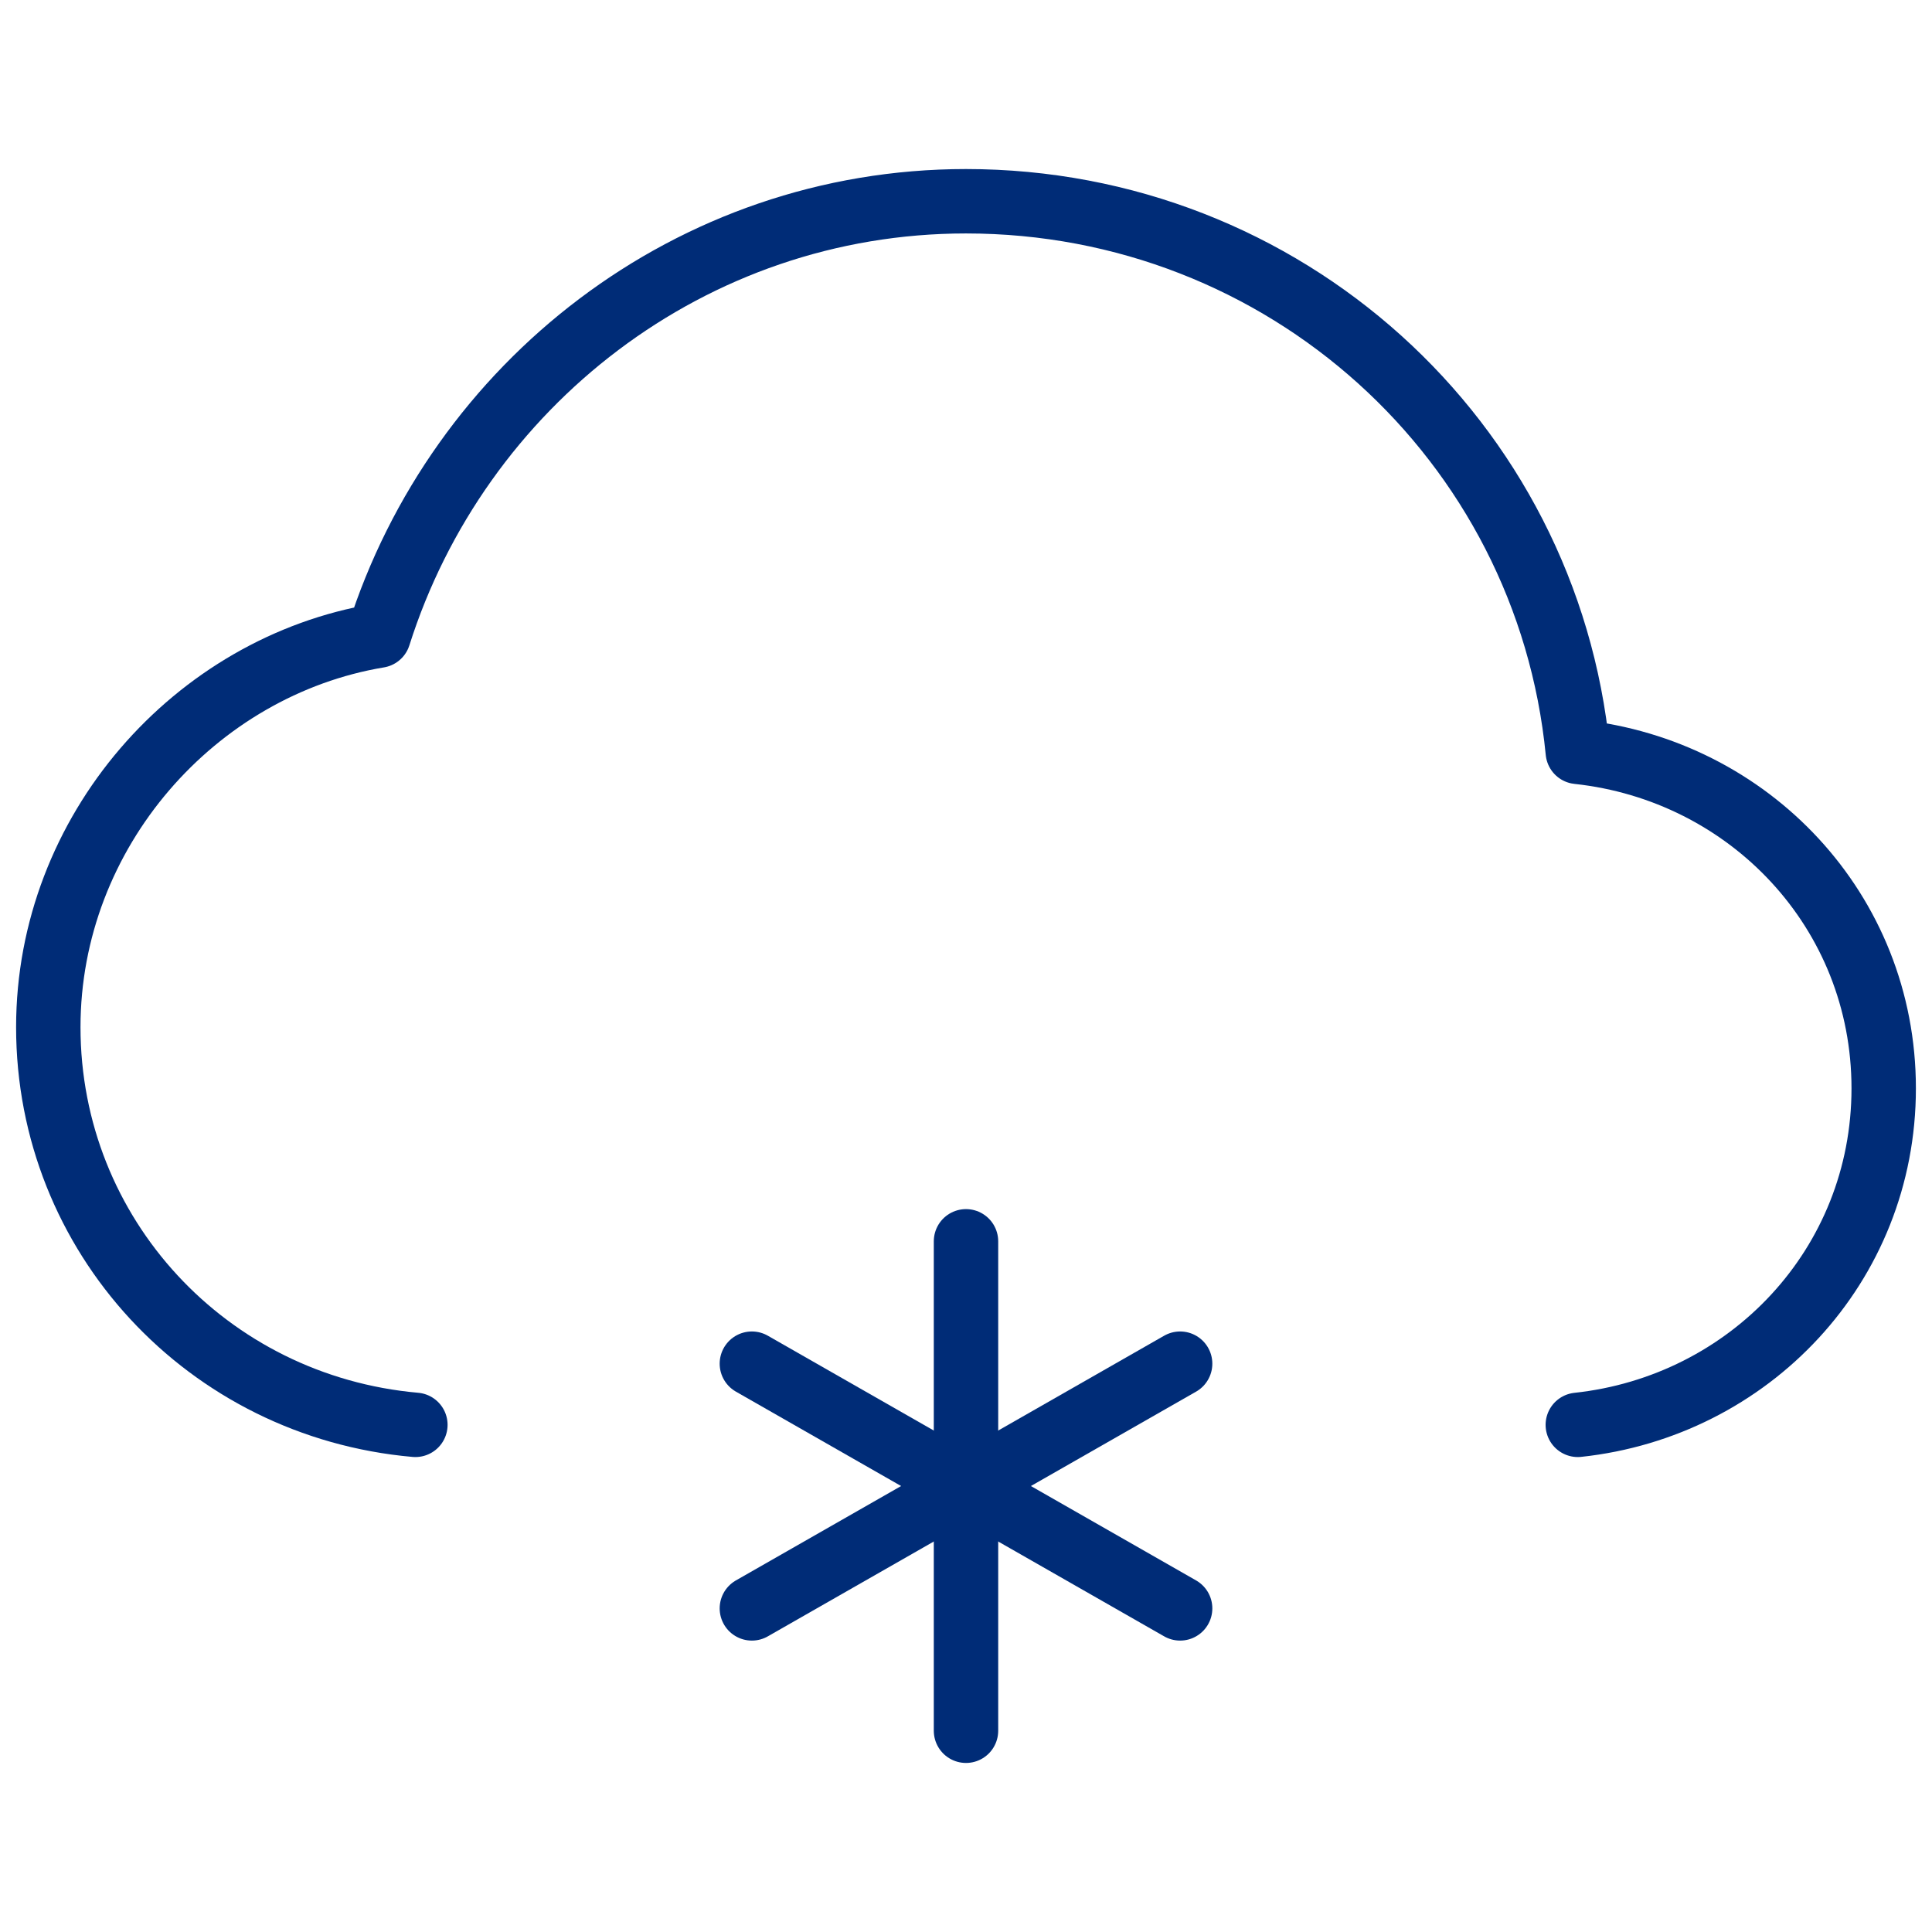 <?xml version="1.0" encoding="UTF-8"?>
<svg id="Layer_1" data-name="Layer 1" xmlns="http://www.w3.org/2000/svg" viewBox="0 0 60 60">
  <defs>
    <style>
      .cls-1 {
        fill: none;
        stroke: #002c77;
        stroke-linecap: round;
        stroke-linejoin: round;
        stroke-width: 2px;
      }
    </style>
  </defs>
  <line class="cls-1" x1="30" y1="38.55" x2="30" y2="53.75"/>
  <line class="cls-1" x1="23.35" y1="42.35" x2="36.65" y2="49.95"/>
  <line class="cls-1" x1="23.35" y1="49.95" x2="36.65" y2="42.35"/>
  <path class="cls-1" d="M49,44.25c5.32-.57,9.5-4.94,9.5-10.45s-4.18-9.88-9.5-10.45c-.95-9.69-9.12-17.1-19-17.1-8.55,0-15.77,5.7-18.24,13.49-5.7.95-10.26,6.08-10.26,12.16,0,6.46,4.94,11.78,11.4,12.35"/>
</svg>